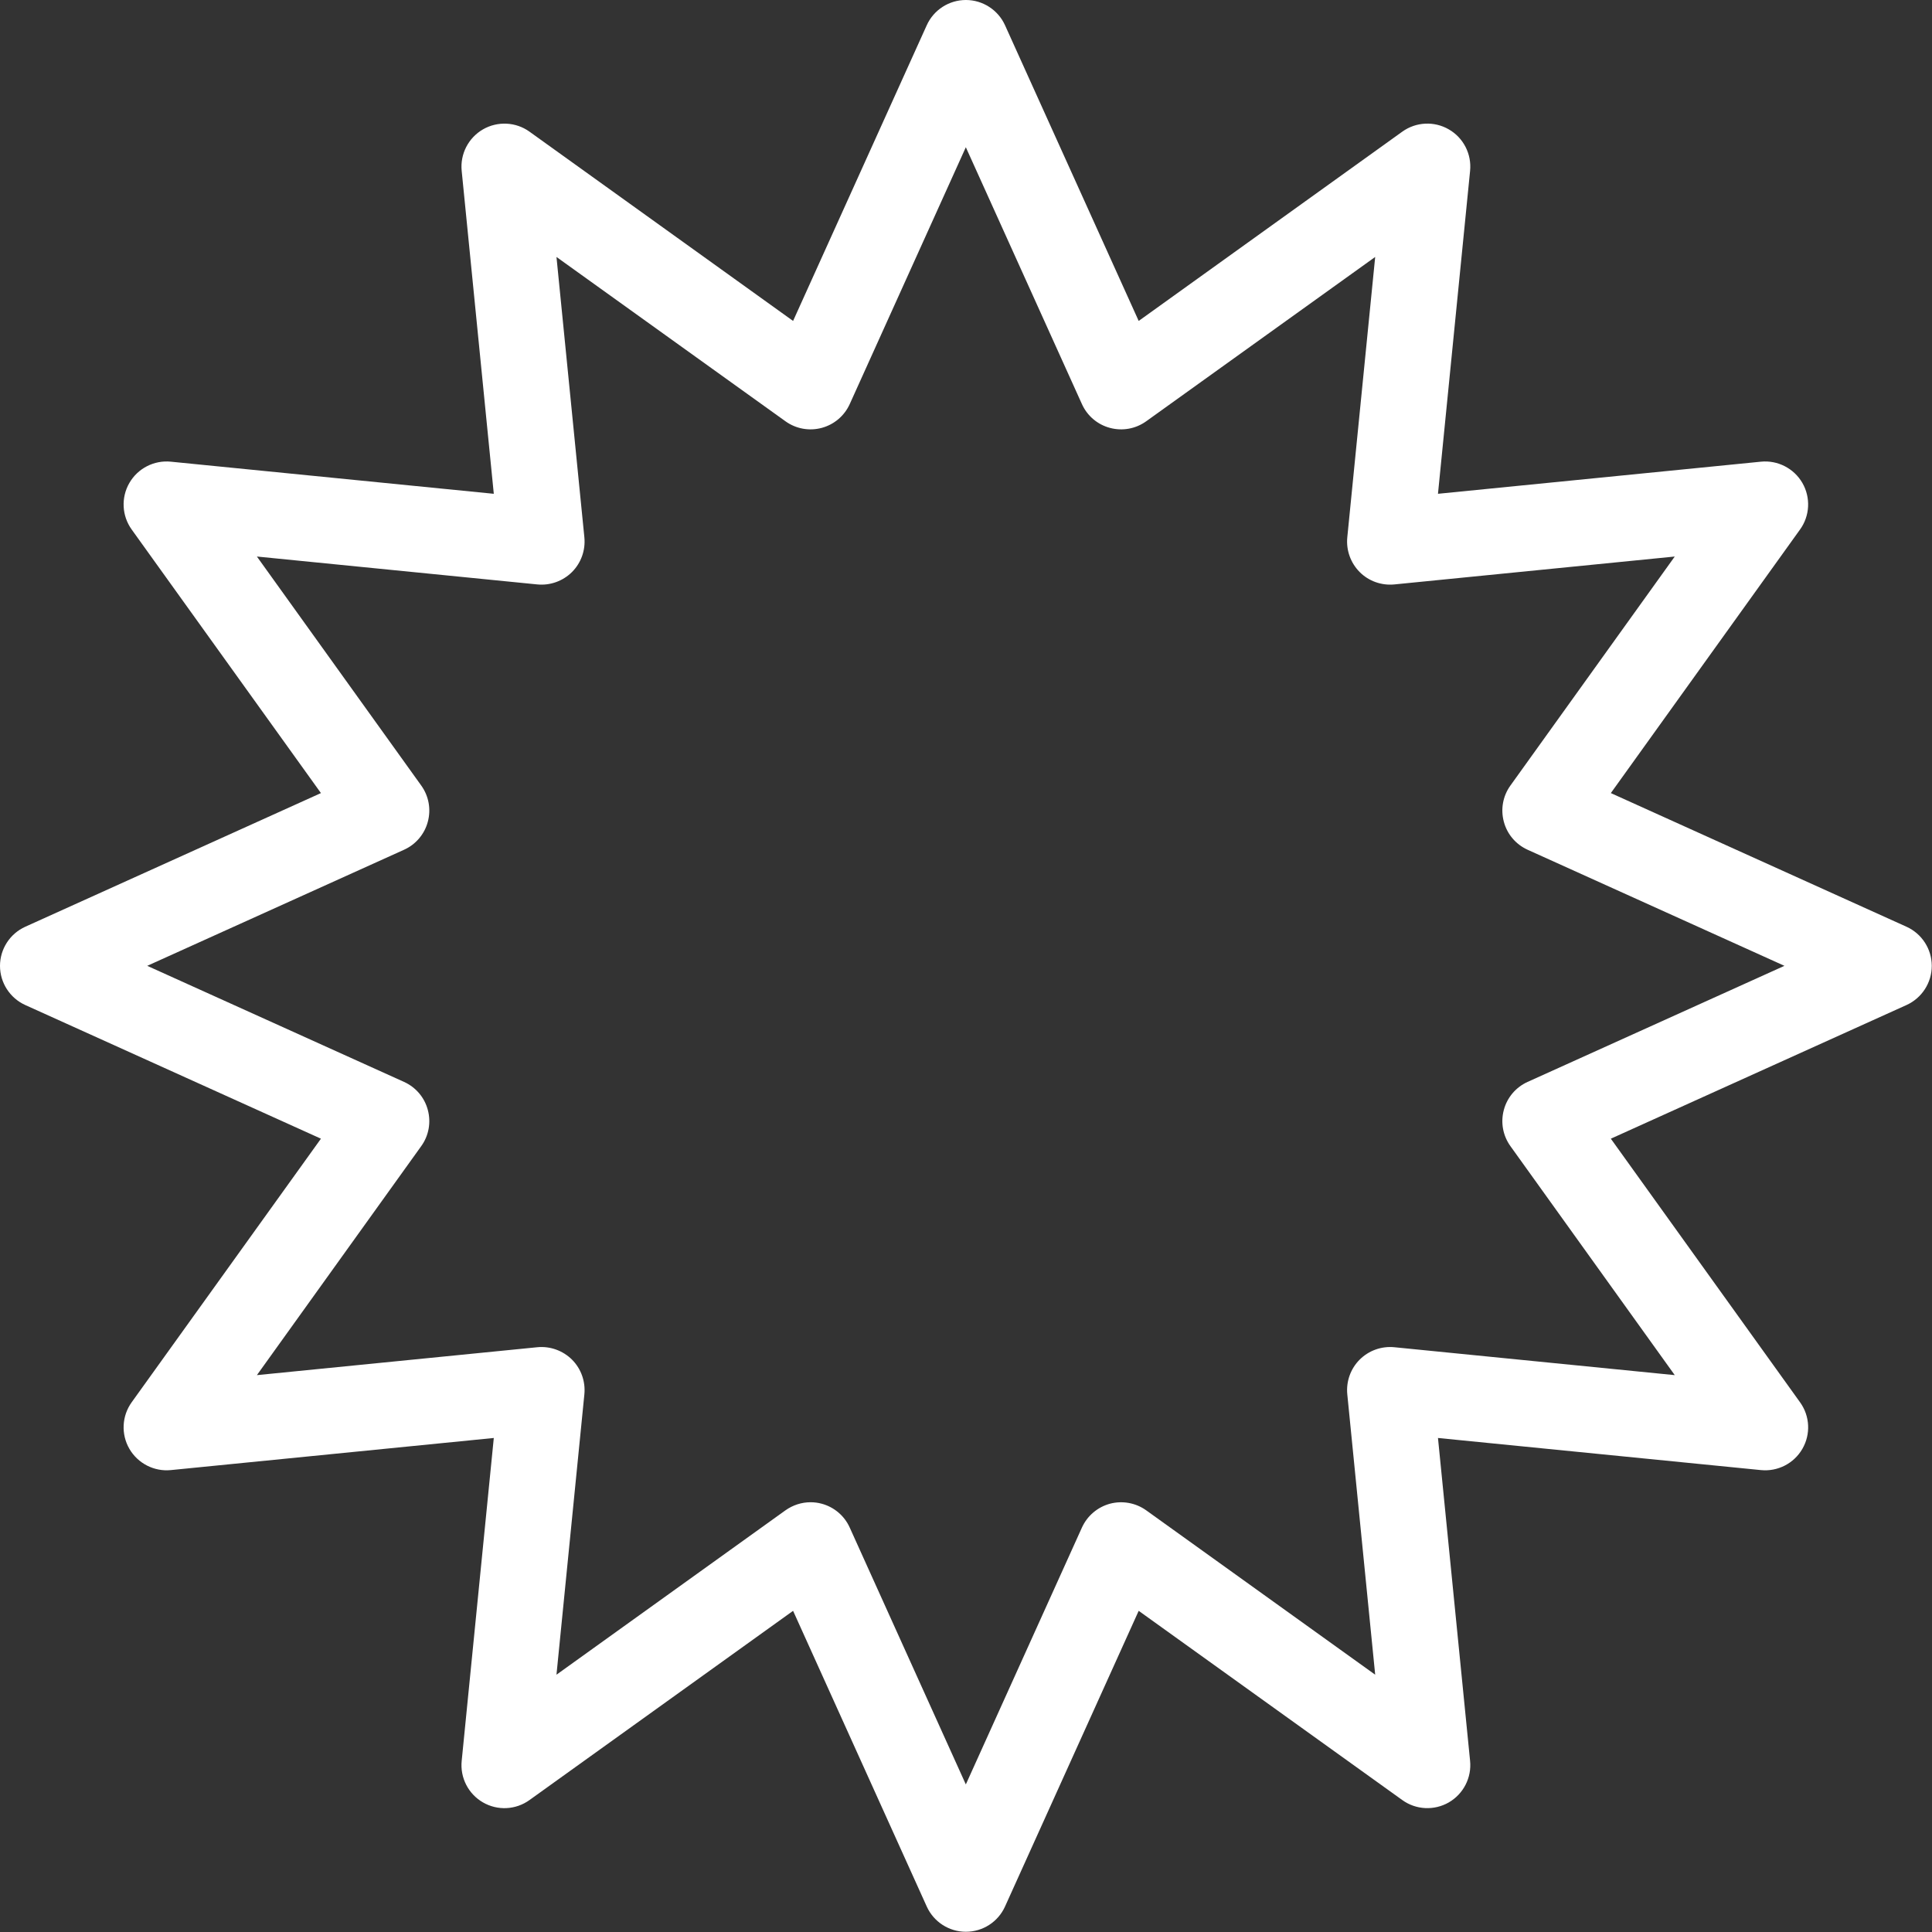 <svg width="34" height="34" viewBox="0 0 34 34" fill="none" xmlns="http://www.w3.org/2000/svg">
<rect x="0" y="0" width="34" height="34" fill="#333333" stroke="none"/>
<g clip-path="url(#clip0_1236_2822)">
<path d="M16.998 33.996C16.7 33.996 16.431 33.821 16.309 33.551L13.957 28.348L9.318 31.678C9.077 31.852 8.756 31.868 8.499 31.719C8.242 31.571 8.095 31.285 8.125 30.988L8.69 25.306L3.008 25.871C2.713 25.901 2.426 25.754 2.277 25.497C2.128 25.24 2.144 24.919 2.317 24.678L5.648 20.039L0.445 17.687C0.175 17.565 0 17.295 0 16.998C0 16.701 0.175 16.431 0.445 16.309L5.648 13.957L2.317 9.318C2.144 9.077 2.128 8.756 2.277 8.499C2.425 8.242 2.712 8.095 3.008 8.125L8.69 8.69L8.125 3.008C8.095 2.712 8.242 2.426 8.499 2.277C8.756 2.129 9.077 2.144 9.318 2.317L13.957 5.648L16.309 0.445C16.431 0.174 16.701 0 16.998 0C17.295 0 17.565 0.175 17.687 0.445L20.039 5.648L24.678 2.317C24.919 2.144 25.24 2.128 25.497 2.277C25.754 2.425 25.901 2.711 25.871 3.008L25.306 8.69L30.988 8.125C31.284 8.095 31.57 8.242 31.719 8.499C31.867 8.756 31.852 9.077 31.678 9.318L28.348 13.957L33.551 16.309C33.821 16.431 33.996 16.701 33.996 16.998C33.996 17.295 33.821 17.565 33.551 17.687L28.348 20.039L31.678 24.678C31.852 24.919 31.868 25.24 31.719 25.497C31.571 25.754 31.285 25.901 30.988 25.871L25.306 25.306L25.871 30.988C25.901 31.284 25.754 31.57 25.497 31.719C25.24 31.867 24.919 31.852 24.678 31.678L20.039 28.348L17.687 33.551C17.565 33.822 17.295 33.996 16.998 33.996ZM14.265 26.437C14.33 26.437 14.396 26.445 14.461 26.463C14.68 26.522 14.861 26.676 14.954 26.883L16.997 31.403L19.04 26.883C19.134 26.676 19.314 26.523 19.533 26.463C19.752 26.405 19.986 26.447 20.171 26.579L24.201 29.472L23.71 24.537C23.688 24.311 23.768 24.087 23.928 23.927C24.088 23.767 24.312 23.687 24.538 23.709L29.473 24.2L26.581 20.17C26.448 19.985 26.406 19.752 26.465 19.533C26.523 19.314 26.677 19.133 26.883 19.04L31.403 16.997L26.883 14.954C26.676 14.86 26.523 14.68 26.465 14.461C26.406 14.242 26.448 14.008 26.581 13.824L29.473 9.794L24.538 10.285C24.312 10.307 24.087 10.227 23.928 10.067C23.768 9.906 23.688 9.682 23.71 9.457L24.201 4.522L20.171 7.414C19.986 7.547 19.752 7.589 19.533 7.53C19.314 7.472 19.133 7.318 19.04 7.111L16.997 2.591L14.954 7.111C14.86 7.318 14.68 7.471 14.461 7.53C14.242 7.589 14.008 7.547 13.823 7.414L9.793 4.522L10.284 9.457C10.306 9.683 10.226 9.907 10.066 10.067C9.905 10.227 9.681 10.307 9.456 10.285L4.521 9.794L7.413 13.824C7.546 14.009 7.588 14.242 7.529 14.461C7.471 14.68 7.317 14.861 7.111 14.954L2.591 16.997L7.111 19.04C7.318 19.134 7.471 19.314 7.529 19.533C7.588 19.752 7.546 19.986 7.413 20.17L4.521 24.2L9.456 23.709C9.68 23.687 9.905 23.767 10.066 23.927C10.226 24.087 10.306 24.311 10.284 24.537L9.793 29.472L13.823 26.579C13.953 26.487 14.107 26.437 14.264 26.437H14.265Z" fill="white"/>
</g>
<defs>
<clipPath id="clip0_1236_2822">
<rect width="34" height="34" fill="white"/>
</clipPath>
</defs>
</svg>
